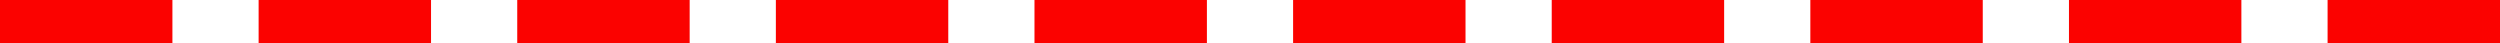 <?xml version="1.0" encoding="UTF-8"?> <svg xmlns="http://www.w3.org/2000/svg" width="116" height="2" viewBox="0 0 116 2" fill="none"> <path d="M0 0H8V2H0V0Z" fill="#FB0200"></path> <path d="M12 0H20V2H12V0Z" fill="#FB0200"></path> <path d="M24 0H32V2H24V0Z" fill="#FB0200"></path> <path d="M36 0H44V2H36V0Z" fill="#FB0200"></path> <path d="M48 0H56V2H48V0Z" fill="#FB0200"></path> <path d="M60 0H68V2H60V0Z" fill="#FB0200"></path> <path d="M72 0H80V2H72V0Z" fill="#FB0200"></path> <path d="M84 0H92V2H84V0Z" fill="#FB0200"></path> <path d="M96 0H104V2H96V0Z" fill="#FB0200"></path> <path d="M108 0H116V2H108V0Z" fill="#FB0200"></path> </svg> 